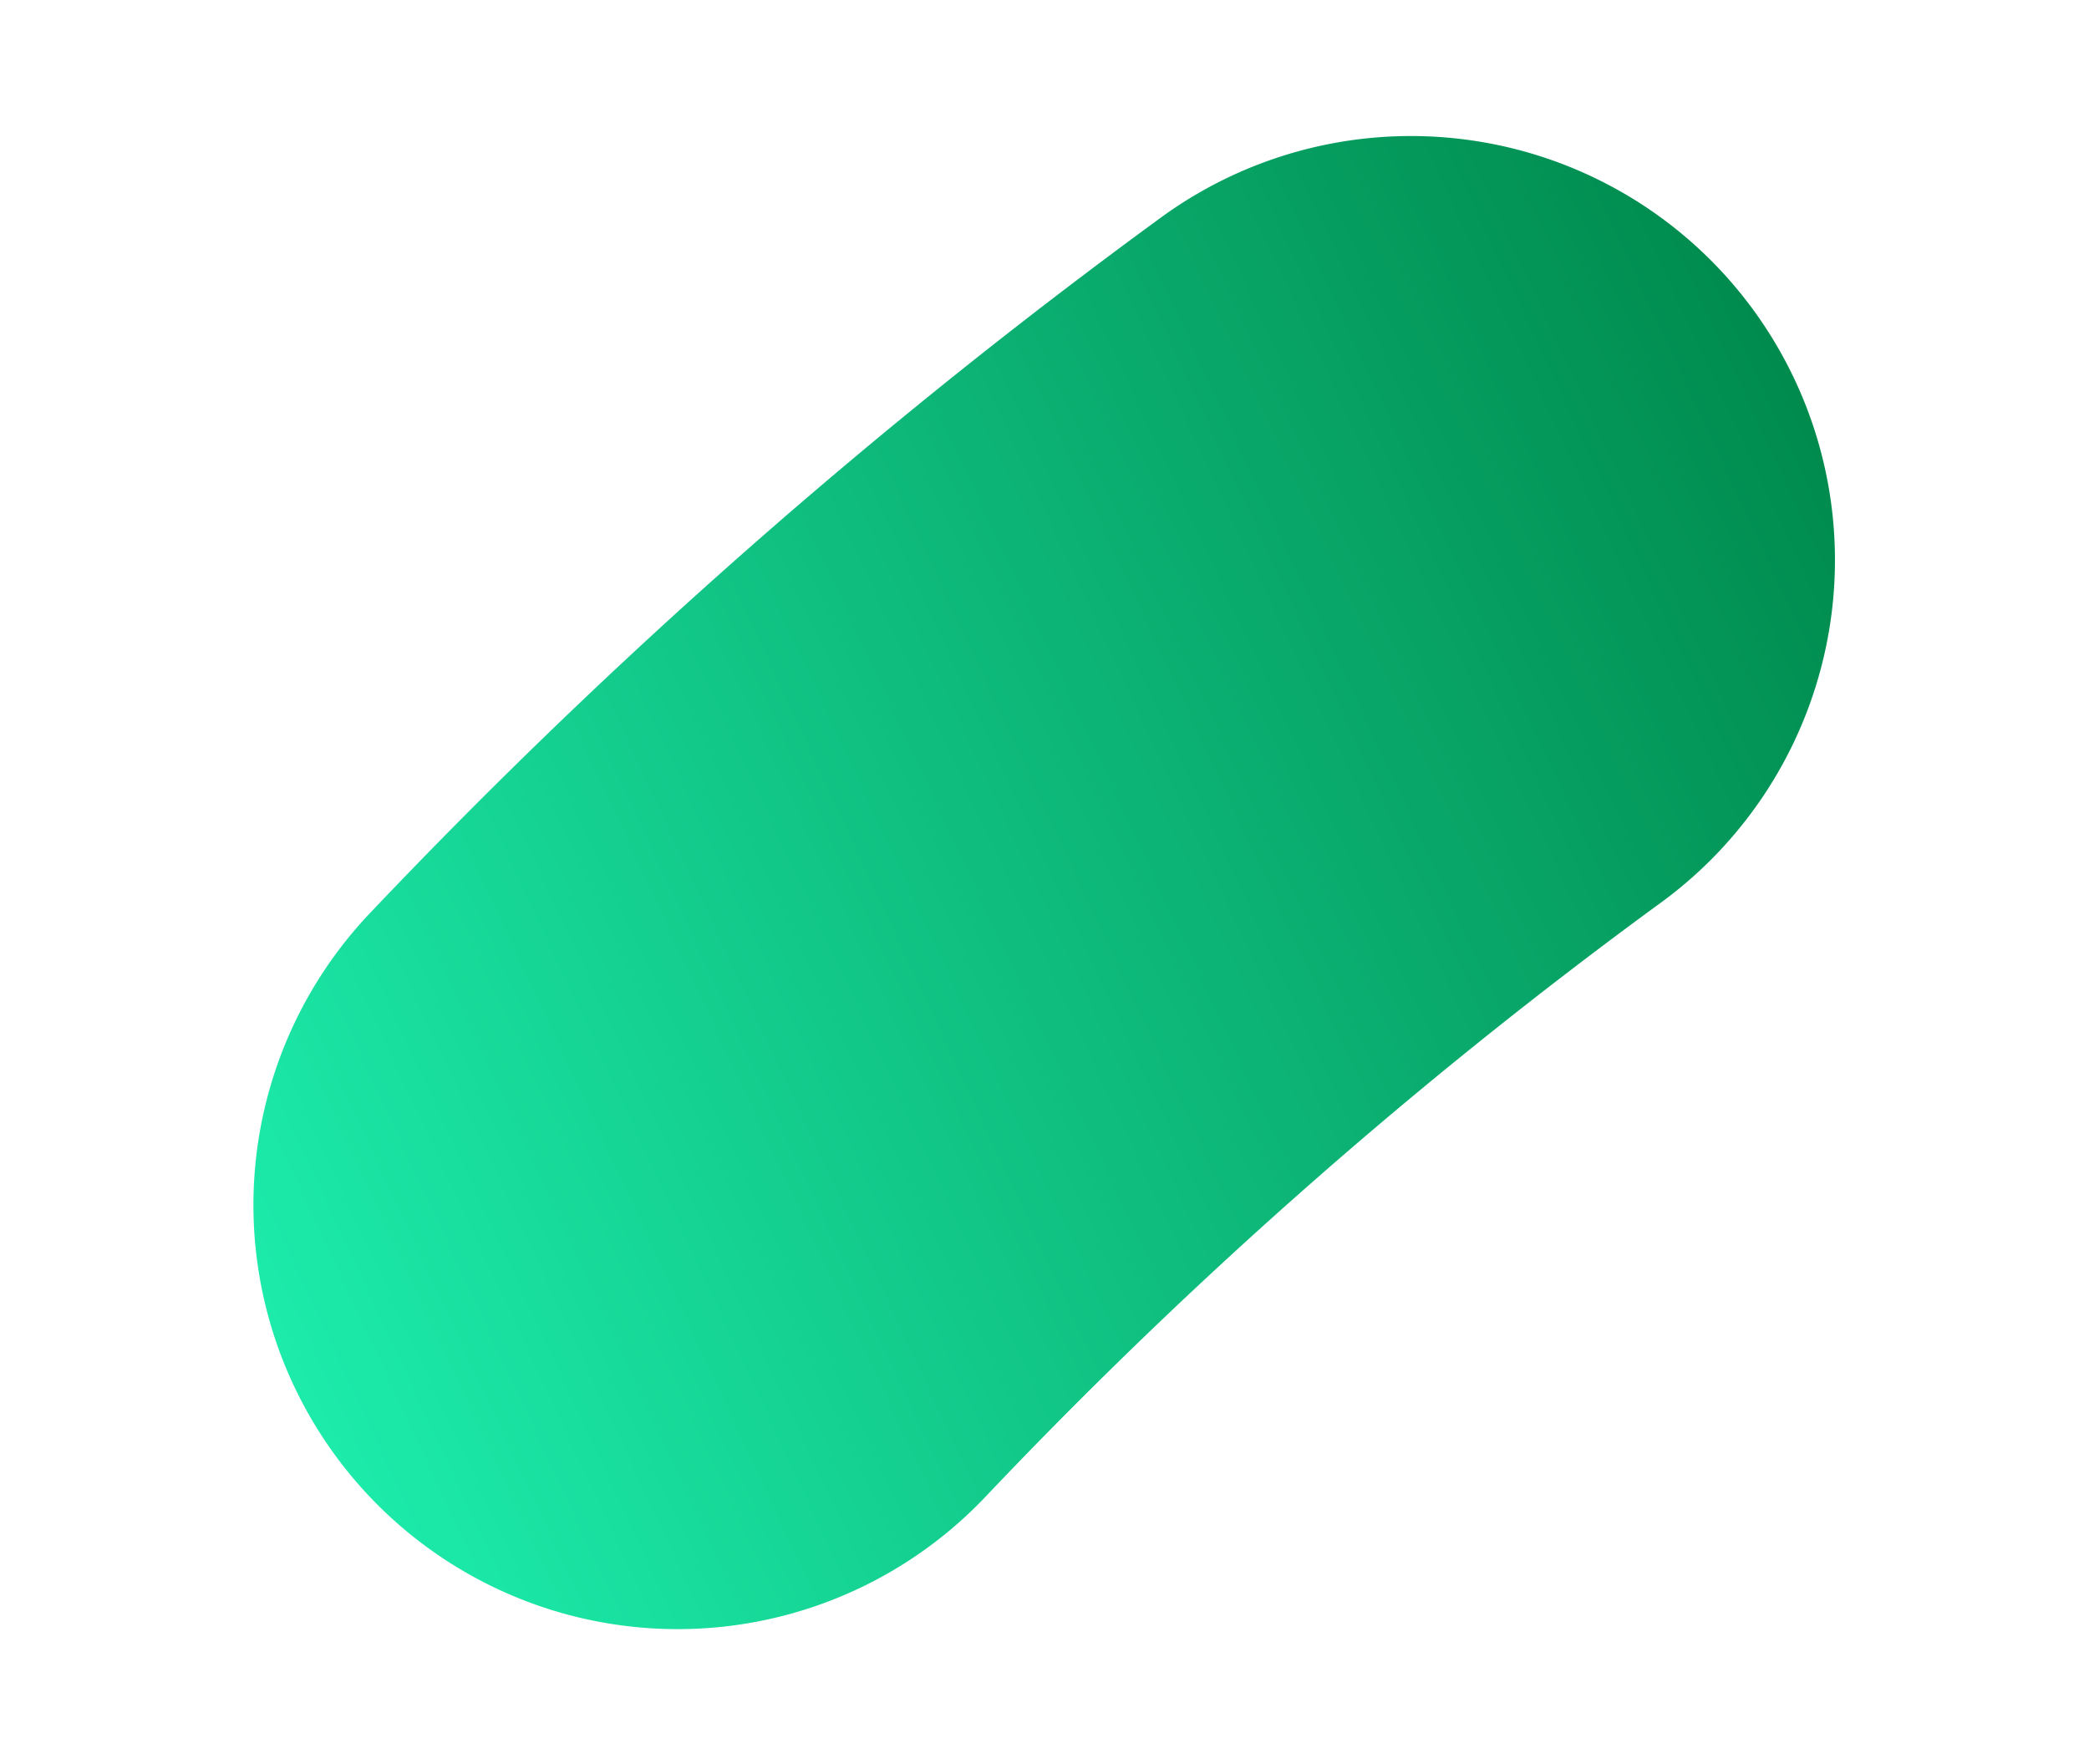 <svg xmlns="http://www.w3.org/2000/svg" xmlns:xlink="http://www.w3.org/1999/xlink" width="128.821" height="108.789" viewBox="0 0 128.821 108.789"><defs><linearGradient id="linear-gradient" x1="0.5" x2="0.5" y2="1" gradientUnits="objectBoundingBox"><stop offset="0" stop-color="#008b4e"></stop><stop offset="1" stop-color="#1cebaa"></stop></linearGradient></defs><g id="g240" transform="matrix(0.407, 0.914, -0.914, 0.407, 100.26, 0)"><path id="path242" d="M22.544,43.138A26.147,26.147,0,0,0,50.249,7.27,306.571,306.571,0,0,1,33.72-45.655a26.138,26.138,0,0,0-31-20.134,26.139,26.139,0,0,0-20.13,31A358.859,358.859,0,0,0,1.917,27.2,26.129,26.129,0,0,0,22.544,43.138" transform="translate(17.991 66.367)" fill="url(#linear-gradient)"></path></g></svg>